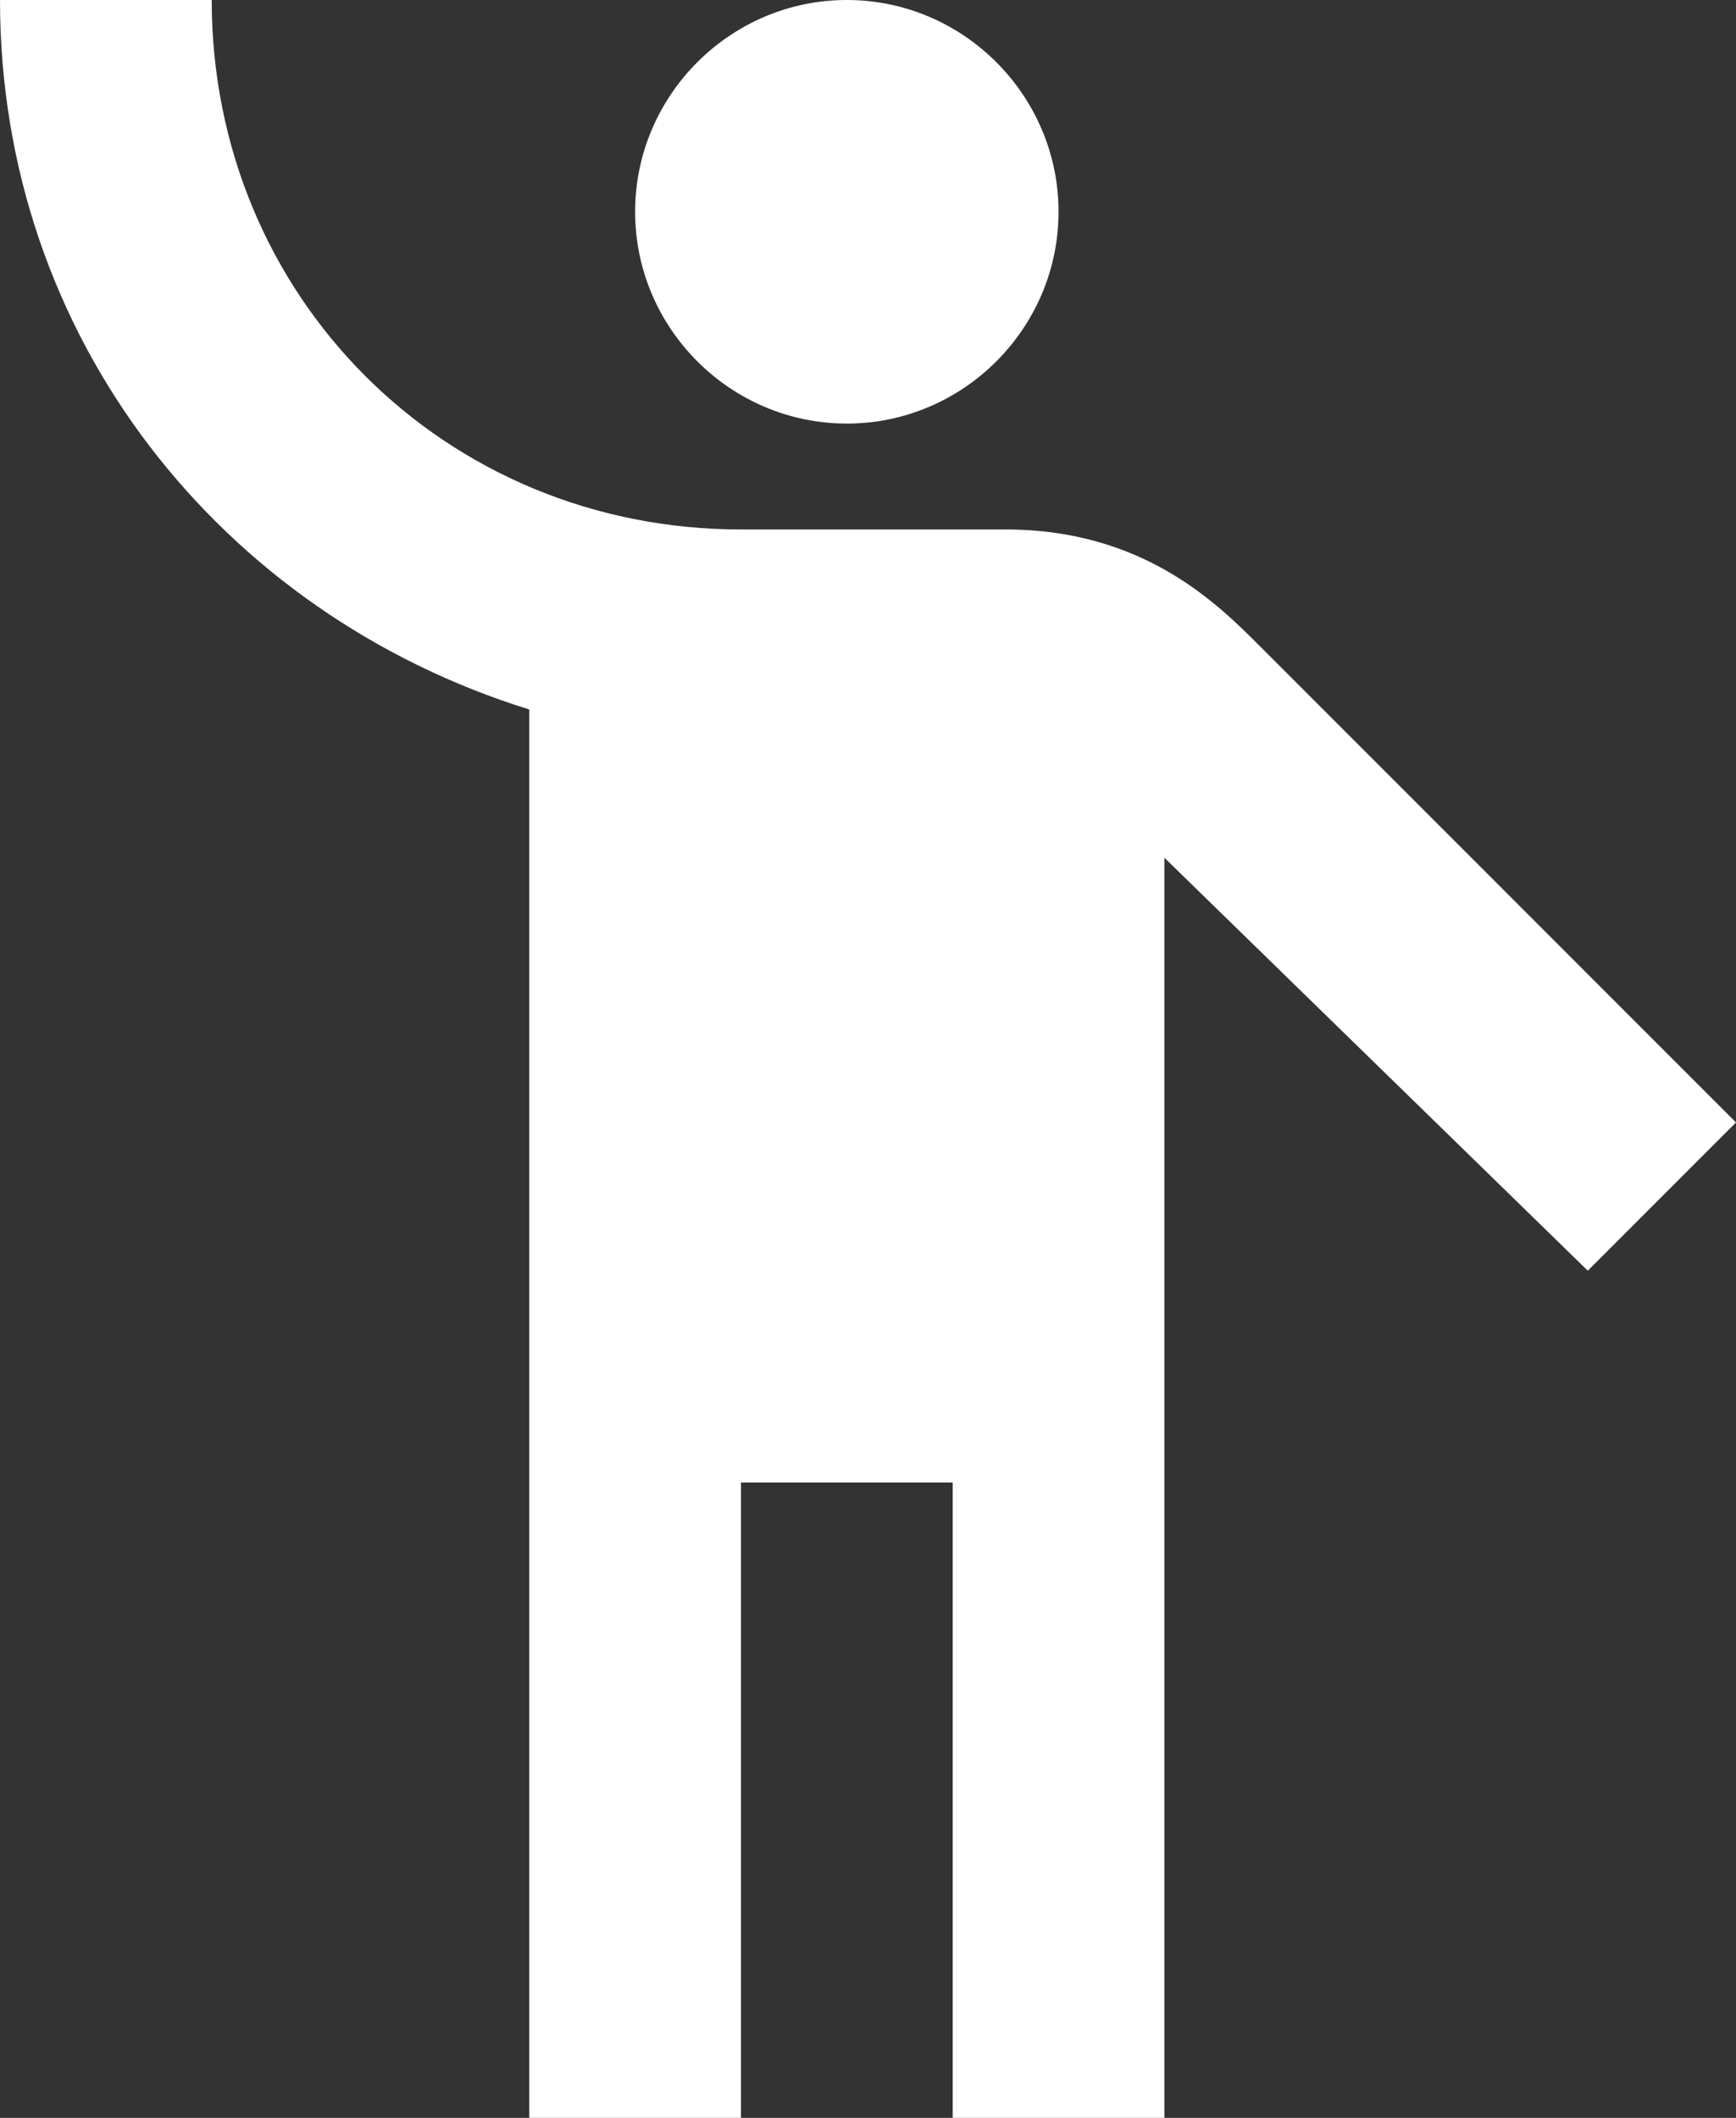 <svg width="41" height="50" viewBox="0 0 41 50" fill="none"
     xmlns="http://www.w3.org/2000/svg">
    <rect x="0" y="0" width="41" height="50" fill="#333333" stroke="none"/>
    <path
        d="M20 0C22.75 0 25 2.25 25 5C25 7.75 22.75 10 20 10C17.25 10 15 7.75 15 5C15 2.25 17.25 0 20 0ZM29.75 15.25C28.75 14.25 27 12.5 23.75 12.5H17.5C10.5 12.5 5 7 5 0H0C0 8 5.25 14.5 12.5 16.75V50H17.5V35H22.5V50H27.5V20.25L37.5 30L41 26.5L29.75 15.25Z"
        fill="white"/>
</svg>
